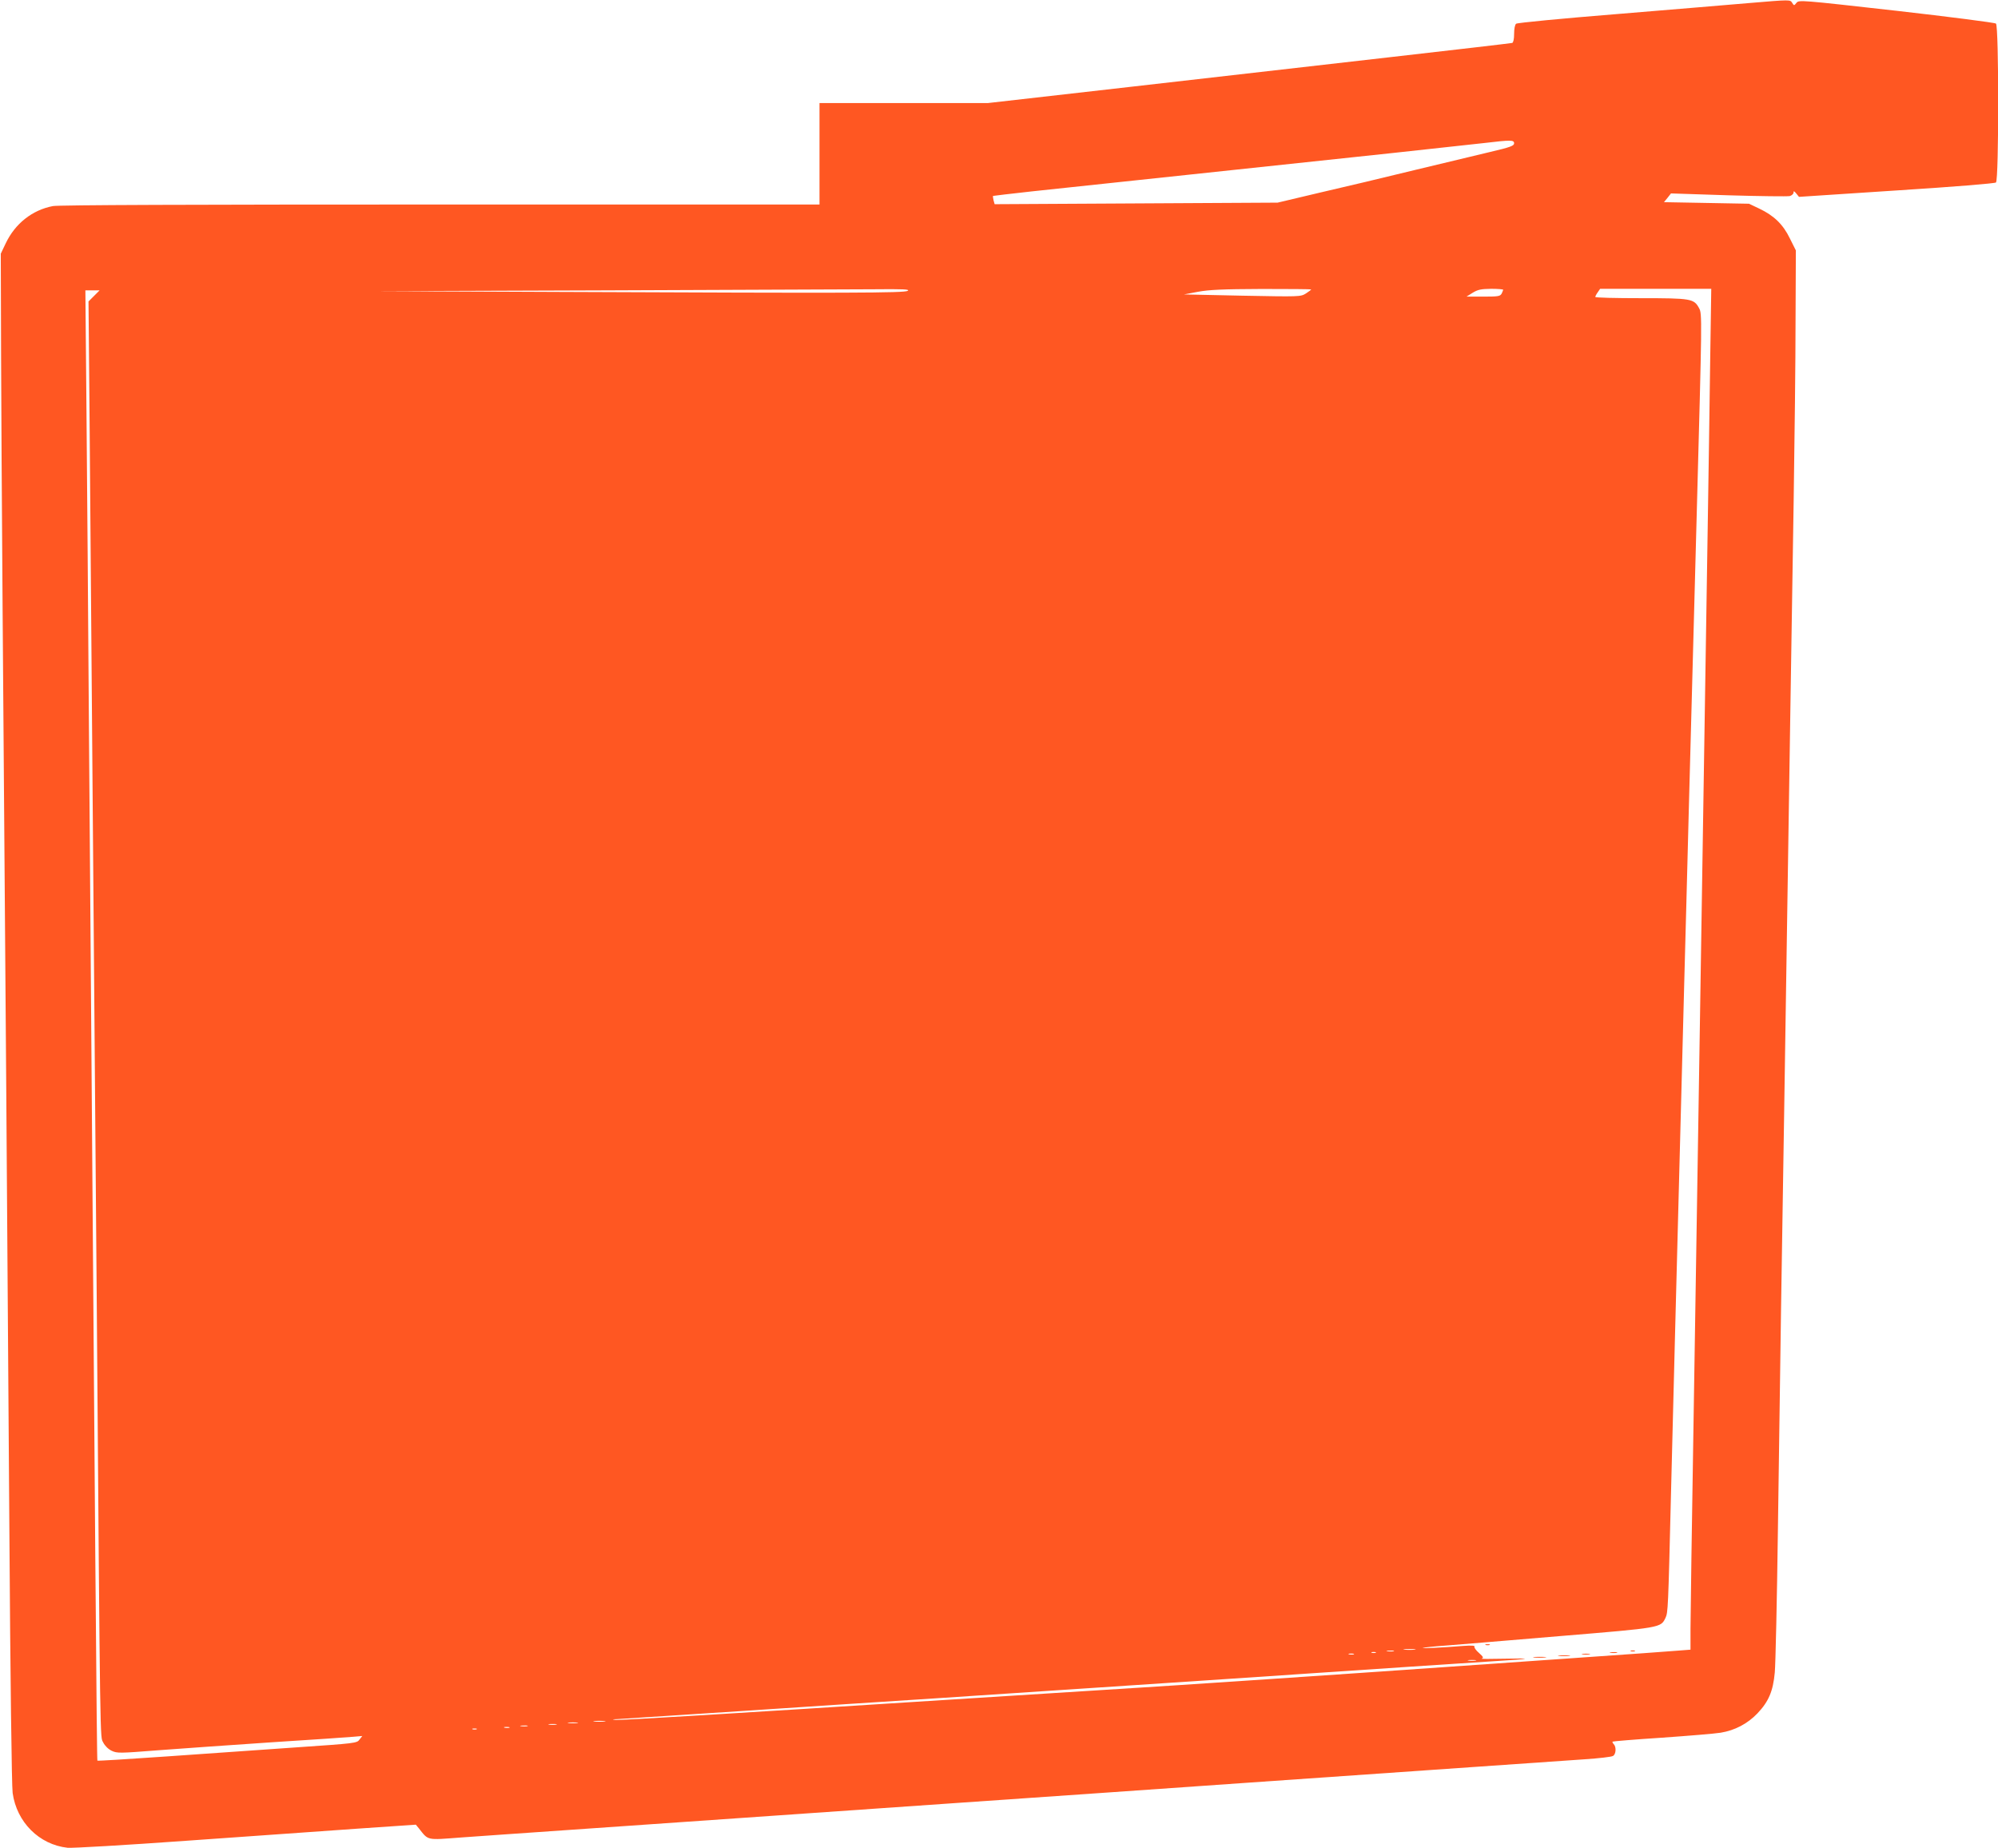 <?xml version="1.0" standalone="no"?>
<!DOCTYPE svg PUBLIC "-//W3C//DTD SVG 20010904//EN"
 "http://www.w3.org/TR/2001/REC-SVG-20010904/DTD/svg10.dtd">
<svg version="1.0" xmlns="http://www.w3.org/2000/svg"
 width="1280pt" height="1184pt" viewBox="0 0 1280 1184"
 preserveAspectRatio="xMidYMid meet">
<g transform="translate(0,1184) scale(0.1,-0.1)"
fill="#ff5722" stroke="none">
<path d="M11200 11820 c-113 -10 -491 -41 -840 -70 -349 -28 -641 -56 -647
-62 -8 -6 -13 -33 -13 -65 0 -34 -5 -55 -12 -58 -7 -2 -350 -42 -763 -89 -412
-47 -1165 -133 -1672 -191 l-923 -105 -540 0 -540 0 0 -325 0 -325 -2429 0
c-1585 0 -2447 -3 -2482 -10 -132 -25 -242 -112 -302 -238 l-32 -67 2 -660 c2
-636 13 -2142 33 -4685 5 -663 14 -1934 20 -2825 6 -945 15 -1649 21 -1690 26
-187 170 -331 352 -351 28 -3 372 17 762 45 391 28 881 62 1089 77 l380 26 19
-23 c63 -80 47 -76 272 -59 72 5 393 28 715 50 322 22 905 63 1295 90 391 27
908 63 1150 80 242 17 697 48 1010 70 545 38 1024 72 2295 160 316 22 647 45
735 51 88 6 168 15 178 21 20 10 23 58 5 76 -6 6 -10 14 -7 16 2 2 144 14 314
25 171 12 341 26 378 32 92 15 173 58 236 124 72 76 100 142 111 262 5 54 14
465 20 913 6 448 15 1083 20 1410 5 327 14 894 20 1260 10 641 19 1254 40
2595 5 347 15 945 21 1330 6 385 12 903 12 1150 l2 451 -38 76 c-44 91 -102
147 -197 192 l-65 31 -272 5 -273 5 23 28 22 28 368 -12 c202 -6 379 -8 393
-5 13 4 24 14 24 22 0 13 4 11 18 -6 l17 -21 624 41 c377 24 630 45 638 51 19
17 19 1001 0 1018 -8 6 -295 43 -638 82 -615 69 -624 70 -640 51 -15 -19 -16
-19 -27 -1 -14 22 -7 22 -282 -1z m-1500 -898 c0 -16 -24 -25 -152 -55 -84
-20 -304 -73 -488 -117 -184 -45 -456 -110 -605 -144 l-270 -64 -907 -5 -906
-5 -7 25 c-3 14 -5 27 -3 28 2 1 113 14 248 29 396 42 1540 164 2313 246 259
28 524 57 587 64 169 20 190 20 190 -2z m-3885 -945 c-23 -14 -357 -15 -2230
-7 l-1180 5 1475 5 c811 3 1583 6 1715 7 192 2 236 0 220 -10z m2585 9 c0 -2
-15 -14 -34 -26 -34 -21 -39 -21 -408 -14 l-373 8 90 17 c71 13 157 17 408 18
174 0 317 -1 317 -3z m1230 -2 c0 -3 -5 -14 -10 -25 -10 -17 -22 -19 -118 -19
l-107 0 40 25 c33 20 53 24 118 25 42 0 77 -3 77 -6z m1326 -461 c-3 -258 -11
-742 -16 -1078 -5 -335 -14 -907 -20 -1270 -17 -1117 -29 -1828 -70 -4413 -11
-673 -20 -1283 -20 -1356 l0 -133 -77 -6 c-43 -4 -339 -25 -658 -47 -319 -22
-706 -49 -860 -60 -312 -22 -755 -52 -1095 -75 -124 -8 -292 -19 -375 -25 -82
-6 -289 -19 -460 -30 -445 -28 -914 -58 -1265 -80 -1328 -85 -2070 -130 -2095
-127 -26 3 -25 4 8 5 21 1 381 25 800 52 419 28 969 64 1222 80 998 66 2506
166 3150 210 160 10 367 24 460 30 227 14 244 19 50 15 -88 -2 -152 -2 -143 1
14 4 11 11 -17 36 -19 16 -32 35 -29 40 5 7 -18 9 -72 5 -134 -11 -270 -17
-259 -13 6 3 71 10 145 15 74 6 404 33 734 61 652 54 645 53 676 117 16 35 17
55 35 793 9 338 20 782 25 985 5 204 14 548 20 765 15 570 29 1096 40 1528 6
207 19 719 30 1137 21 790 34 1278 50 1865 34 1260 35 1280 15 1316 -33 61
-50 64 -374 64 -160 0 -291 3 -291 8 0 4 7 18 16 30 l15 22 356 0 356 0 -7
-467z m-10354 421 l-35 -35 7 -777 c7 -875 30 -3745 46 -5657 22 -2885 21
-2756 41 -2796 11 -22 32 -43 55 -54 35 -16 48 -16 303 4 146 11 473 34 726
51 253 16 486 32 518 35 l58 5 -18 -23 c-16 -23 -27 -24 -407 -50 -215 -15
-588 -41 -829 -58 -242 -17 -441 -29 -443 -27 -4 4 -14 1290 -54 6583 -5 710
-12 1638 -16 2063 l-7 772 46 0 45 0 -36 -36z m8461 -8671 c-18 -2 -48 -2 -65
0 -18 2 -4 4 32 4 36 0 50 -2 33 -4z m-135 -10 c-10 -2 -28 -2 -40 0 -13 2 -5
4 17 4 22 1 32 -1 23 -4z m-115 -10 c-7 -2 -19 -2 -25 0 -7 3 -2 5 12 5 14 0
19 -2 13 -5z m-140 -10 c-7 -2 -21 -2 -30 0 -10 3 -4 5 12 5 17 0 24 -2 18 -5z
m780 -40 c-13 -2 -33 -2 -45 0 -13 2 -3 4 22 4 25 0 35 -2 23 -4z m-5580 -390
c-18 -2 -48 -2 -65 0 -18 2 -4 4 32 4 36 0 50 -2 33 -4z m-175 -10 c-16 -2
-40 -2 -55 0 -16 2 -3 4 27 4 30 0 43 -2 28 -4z m-135 -10 c-13 -2 -33 -2 -45
0 -13 2 -3 4 22 4 25 0 35 -2 23 -4z m-185 -10 c-10 -2 -28 -2 -40 0 -13 2 -5
4 17 4 22 1 32 -1 23 -4z m-115 -10 c-7 -2 -21 -2 -30 0 -10 3 -4 5 12 5 17 0
24 -2 18 -5z m-210 -10 c-7 -2 -19 -2 -25 0 -7 3 -2 5 12 5 14 0 19 -2 13 -5z"/>
<path d="M9518 1303 c6 -2 18 -2 25 0 6 3 1 5 -13 5 -14 0 -19 -2 -12 -5z"/>
<path d="M10448 1263 c6 -2 18 -2 25 0 6 3 1 5 -13 5 -14 0 -19 -2 -12 -5z"/>
<path d="M10318 1253 c12 -2 30 -2 40 0 9 3 -1 5 -23 4 -22 0 -30 -2 -17 -4z"/>
<path d="M10138 1243 c12 -2 32 -2 45 0 12 2 2 4 -23 4 -25 0 -35 -2 -22 -4z"/>
<path d="M9988 1233 c17 -2 47 -2 65 0 17 2 3 4 -33 4 -36 0 -50 -2 -32 -4z"/>
<path d="M9827 1223 c18 -2 50 -2 70 0 21 2 7 4 -32 4 -38 0 -55 -2 -38 -4z"/>
</g>
</svg>
